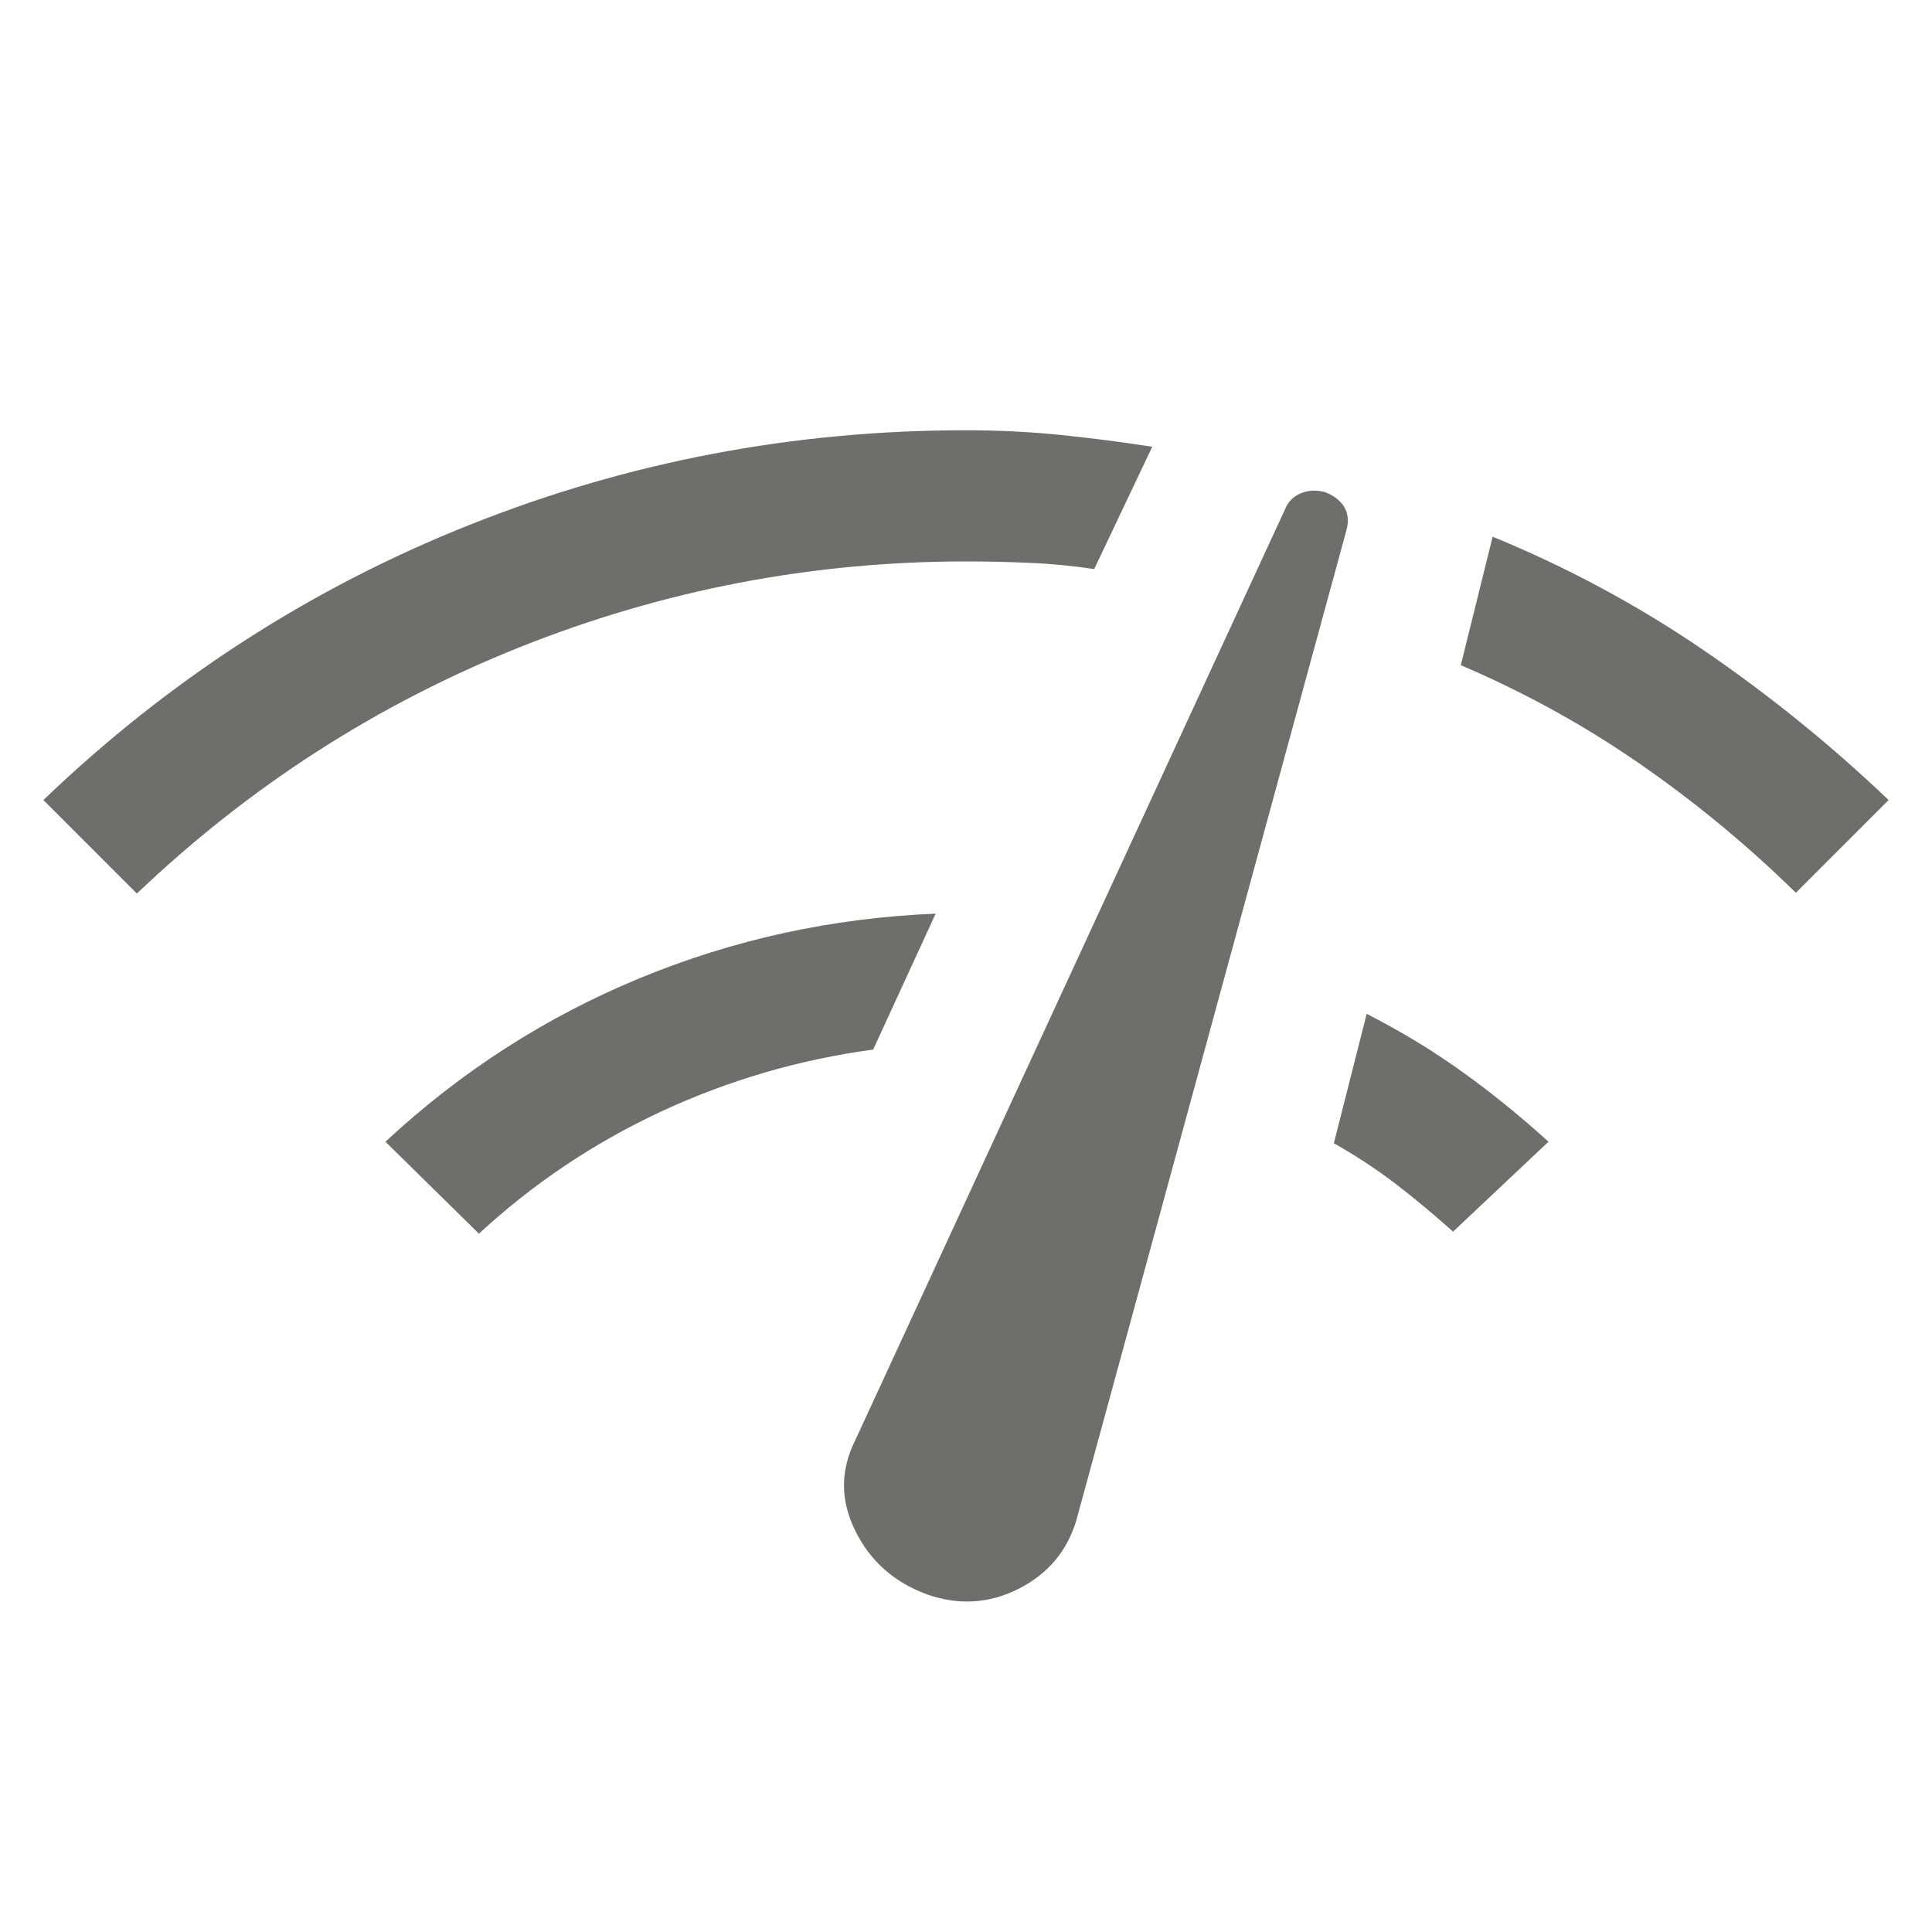 <svg width="20" height="20" viewBox="0 0 20 20" fill="none" xmlns="http://www.w3.org/2000/svg">
<path d="M1.417 9.25L0.449 8.282C1.742 7.041 3.21 6.092 4.852 5.437C6.495 4.781 8.21 4.454 10 4.454C10.334 4.454 10.659 4.47 10.974 4.502C11.29 4.534 11.607 4.575 11.928 4.625L11.327 5.891C11.106 5.858 10.885 5.836 10.664 5.827C10.442 5.817 10.221 5.812 10 5.812C8.403 5.812 6.865 6.108 5.385 6.698C3.906 7.288 2.583 8.139 1.417 9.25ZM4.958 12.771L3.99 11.819C4.773 11.091 5.651 10.527 6.623 10.126C7.594 9.725 8.615 9.502 9.686 9.458L9.039 10.865C8.271 10.969 7.54 11.183 6.843 11.507C6.146 11.832 5.518 12.253 4.958 12.771ZM9.596 16.505C9.254 16.379 9.006 16.158 8.852 15.843C8.697 15.528 8.699 15.215 8.856 14.904L13.304 5.269C13.335 5.193 13.389 5.139 13.465 5.107C13.541 5.075 13.623 5.071 13.713 5.093C13.808 5.129 13.876 5.182 13.917 5.251C13.957 5.32 13.964 5.402 13.936 5.497L11.144 15.732C11.049 16.055 10.849 16.293 10.545 16.447C10.24 16.601 9.924 16.62 9.596 16.505ZM15.042 12.75C14.848 12.576 14.651 12.412 14.45 12.257C14.248 12.103 14.034 11.962 13.808 11.835L14.148 10.495C14.498 10.674 14.826 10.872 15.131 11.091C15.436 11.309 15.736 11.552 16.03 11.819L15.042 12.75ZM18.591 9.242C18.081 8.743 17.538 8.295 16.962 7.898C16.387 7.501 15.774 7.164 15.122 6.886L15.452 5.556C16.225 5.873 16.952 6.264 17.633 6.729C18.314 7.194 18.953 7.712 19.551 8.282L18.591 9.242Z" fill="#706E6B"/>
</svg>
